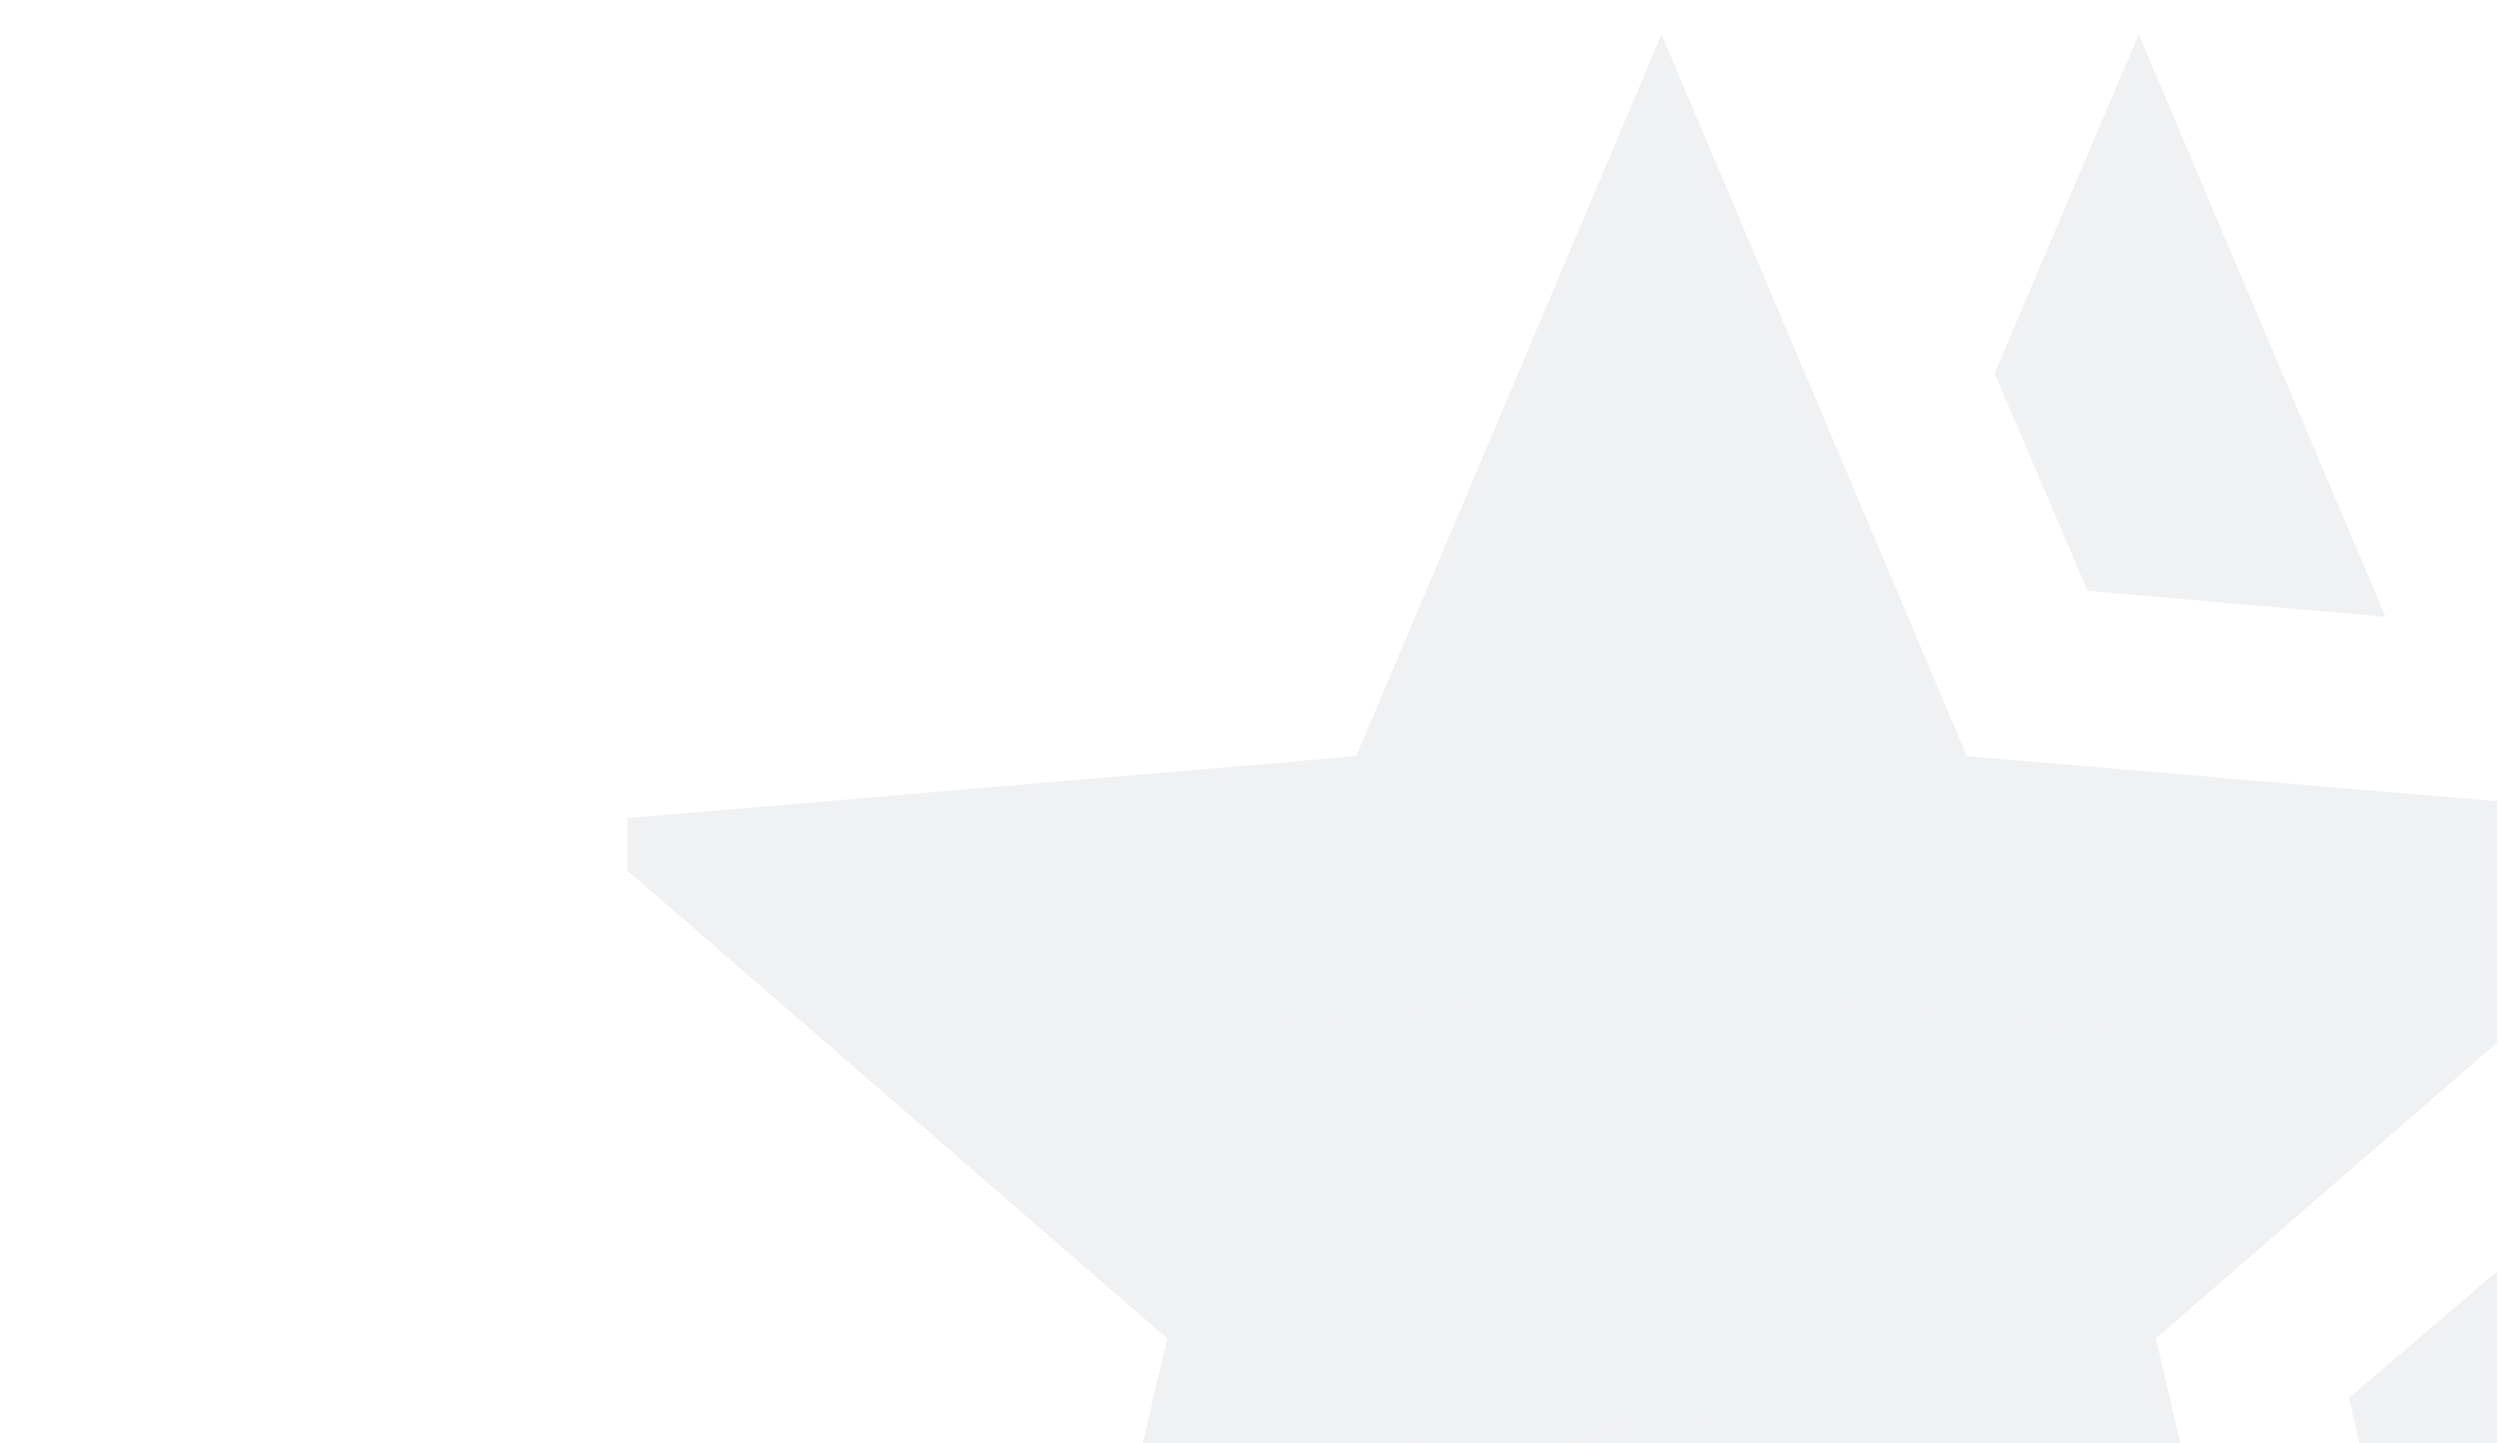 <svg width="291" height="168" viewBox="0 0 291 168" fill="none" xmlns="http://www.w3.org/2000/svg">
<g clip-path="url(#clip0_55_1154)">
<g clip-path="url(#clip1_55_1154)">
<g opacity="0.8" filter="url(#filter0_ii_55_1154)">
<path d="M272.447 156.831L315.672 119.862L359.762 123.67L307.784 168.787L323.375 236.234L285.367 212.655L272.447 156.831ZM242.019 62.863L231.2 37.566L247.978 -1.913L276.713 65.904L242.019 62.863ZM159.661 176.044L192.438 156.361L225.215 176.329L216.474 139.076L245.467 114.026L207.485 110.651L192.438 75.351L177.391 110.527L139.409 113.742L168.402 138.915L159.661 176.044ZM114.16 238.966L134.895 149.895L65.668 89.879L156.891 82.126L192.438 -1.913L227.985 82.126L319.208 89.879L249.981 149.895L270.716 238.966L192.438 191.611L114.16 238.966Z" fill="#ECEDF0"/>
<path d="M159.661 176.044L192.438 156.361L225.215 176.329L216.474 139.076L245.467 114.026L207.485 110.651L192.438 75.351L177.391 110.527L139.409 113.742L168.402 138.915L159.661 176.044Z" fill="#ECEDF0"/>
</g>
</g>
</g>
<defs>
<filter id="filter0_ii_55_1154" x="59.937" y="-1.913" width="306.523" height="246.776" filterUnits="userSpaceOnUse" color-interpolation-filters="sRGB">
<feFlood flood-opacity="0" result="BackgroundImageFix"/>
<feBlend mode="normal" in="SourceGraphic" in2="BackgroundImageFix" result="shape"/>
<feColorMatrix in="SourceAlpha" type="matrix" values="0 0 0 0 0 0 0 0 0 0 0 0 0 0 0 0 0 0 127 0" result="hardAlpha"/>
<feOffset dx="-5.731"/>
<feGaussianBlur stdDeviation="7.482"/>
<feComposite in2="hardAlpha" operator="arithmetic" k2="-1" k3="1"/>
<feColorMatrix type="matrix" values="0 0 0 0 0.989 0 0 0 0 0.989 0 0 0 0 0.989 0 0 0 1 0"/>
<feBlend mode="normal" in2="shape" result="effect1_innerShadow_55_1154"/>
<feColorMatrix in="SourceAlpha" type="matrix" values="0 0 0 0 0 0 0 0 0 0 0 0 0 0 0 0 0 0 127 0" result="hardAlpha"/>
<feOffset dx="6.698" dy="5.896"/>
<feGaussianBlur stdDeviation="4.552"/>
<feComposite in2="hardAlpha" operator="arithmetic" k2="-1" k3="1"/>
<feColorMatrix type="matrix" values="0 0 0 0 0.55 0 0 0 0 0.55 0 0 0 0 0.55 0 0 0 0.15 0"/>
<feBlend mode="normal" in2="effect1_innerShadow_55_1154" result="effect2_innerShadow_55_1154"/>
</filter>
<clipPath id="clip0_55_1154">
<rect width="290" height="168" fill="white" transform="translate(0.672)"/>
</clipPath>
<clipPath id="clip1_55_1154">
<rect width="273" height="273" fill="white" transform="translate(73 -11)"/>
</clipPath>
</defs>
</svg>
